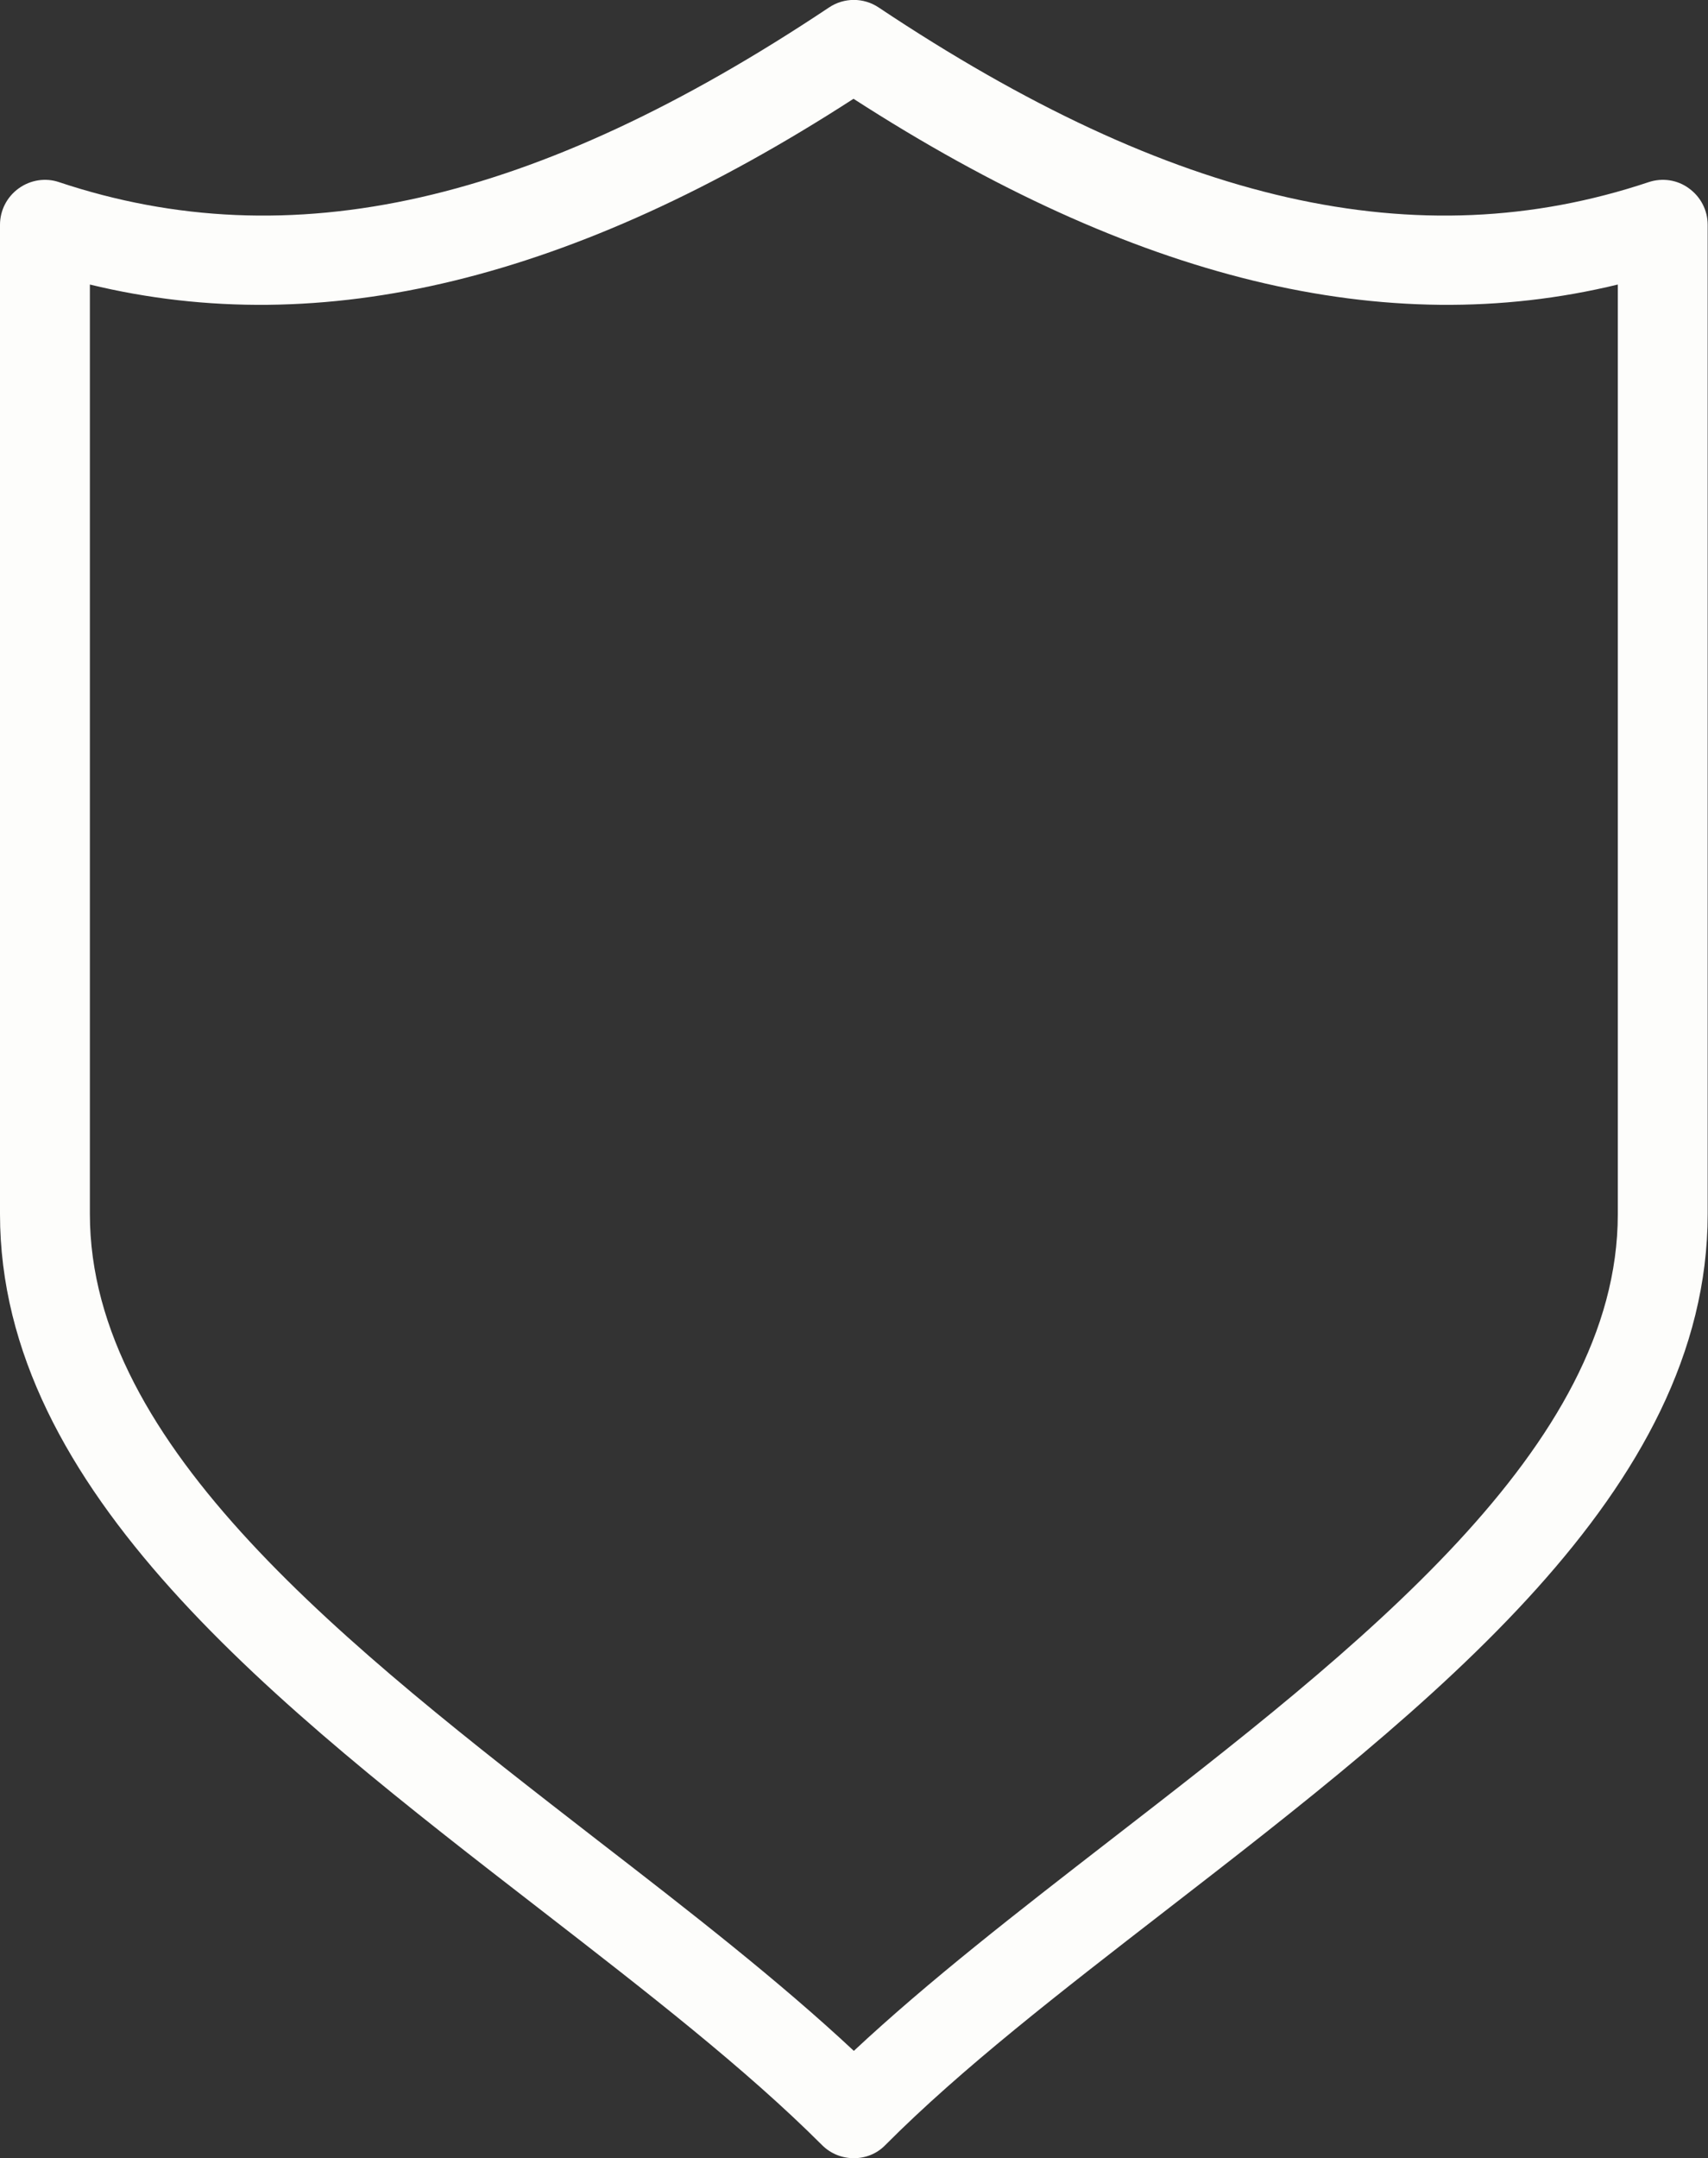 <?xml version="1.0" encoding="UTF-8"?>
<!-- Generator: Adobe Illustrator 27.7.0, SVG Export Plug-In . SVG Version: 6.00 Build 0)  -->
<svg xmlns="http://www.w3.org/2000/svg" xmlns:xlink="http://www.w3.org/1999/xlink" version="1.1" id="Warstwa_1" x="0px" y="0px" viewBox="0 0 52.07 65.76" style="enable-background:new 0 0 52.07 65.76;" xml:space="preserve">
<rect x="0" y="0" width="52.07" height="65.76" fill="#333333" stroke="none"/>
<style type="text/css">
	.st0{fill:#FDFDFB;}
</style>
<path class="st0" d="M26.03,65.76c-0.35,0-0.7-0.13-0.97-0.4c-2.33-2.33-5.35-4.67-8.54-7.14C8.4,51.94,0,45.43,0,36.99V6.85  C0,6.41,0.21,6,0.57,5.74C0.93,5.48,1.39,5.41,1.8,5.55c7.05,2.35,14.5,0.66,23.47-5.32c0.46-0.31,1.06-0.31,1.52,0  c8.97,5.98,16.43,7.67,23.47,5.32c0.42-0.14,0.88-0.07,1.23,0.19c0.36,0.26,0.57,0.67,0.57,1.11v30.14c0,8.44-8.4,14.94-16.53,21.23  c-3.19,2.47-6.21,4.8-8.54,7.14C26.73,65.63,26.38,65.76,26.03,65.76z M2.74,8.67v28.32c0,7.1,7.86,13.18,15.46,19.07  c2.85,2.2,5.55,4.3,7.83,6.43c2.28-2.13,4.99-4.23,7.83-6.43c7.6-5.88,15.46-11.97,15.46-19.06V8.67  c-7.09,1.72-14.74-0.14-23.3-5.66C17.48,8.53,9.83,10.39,2.74,8.67z"></path>
</svg>
